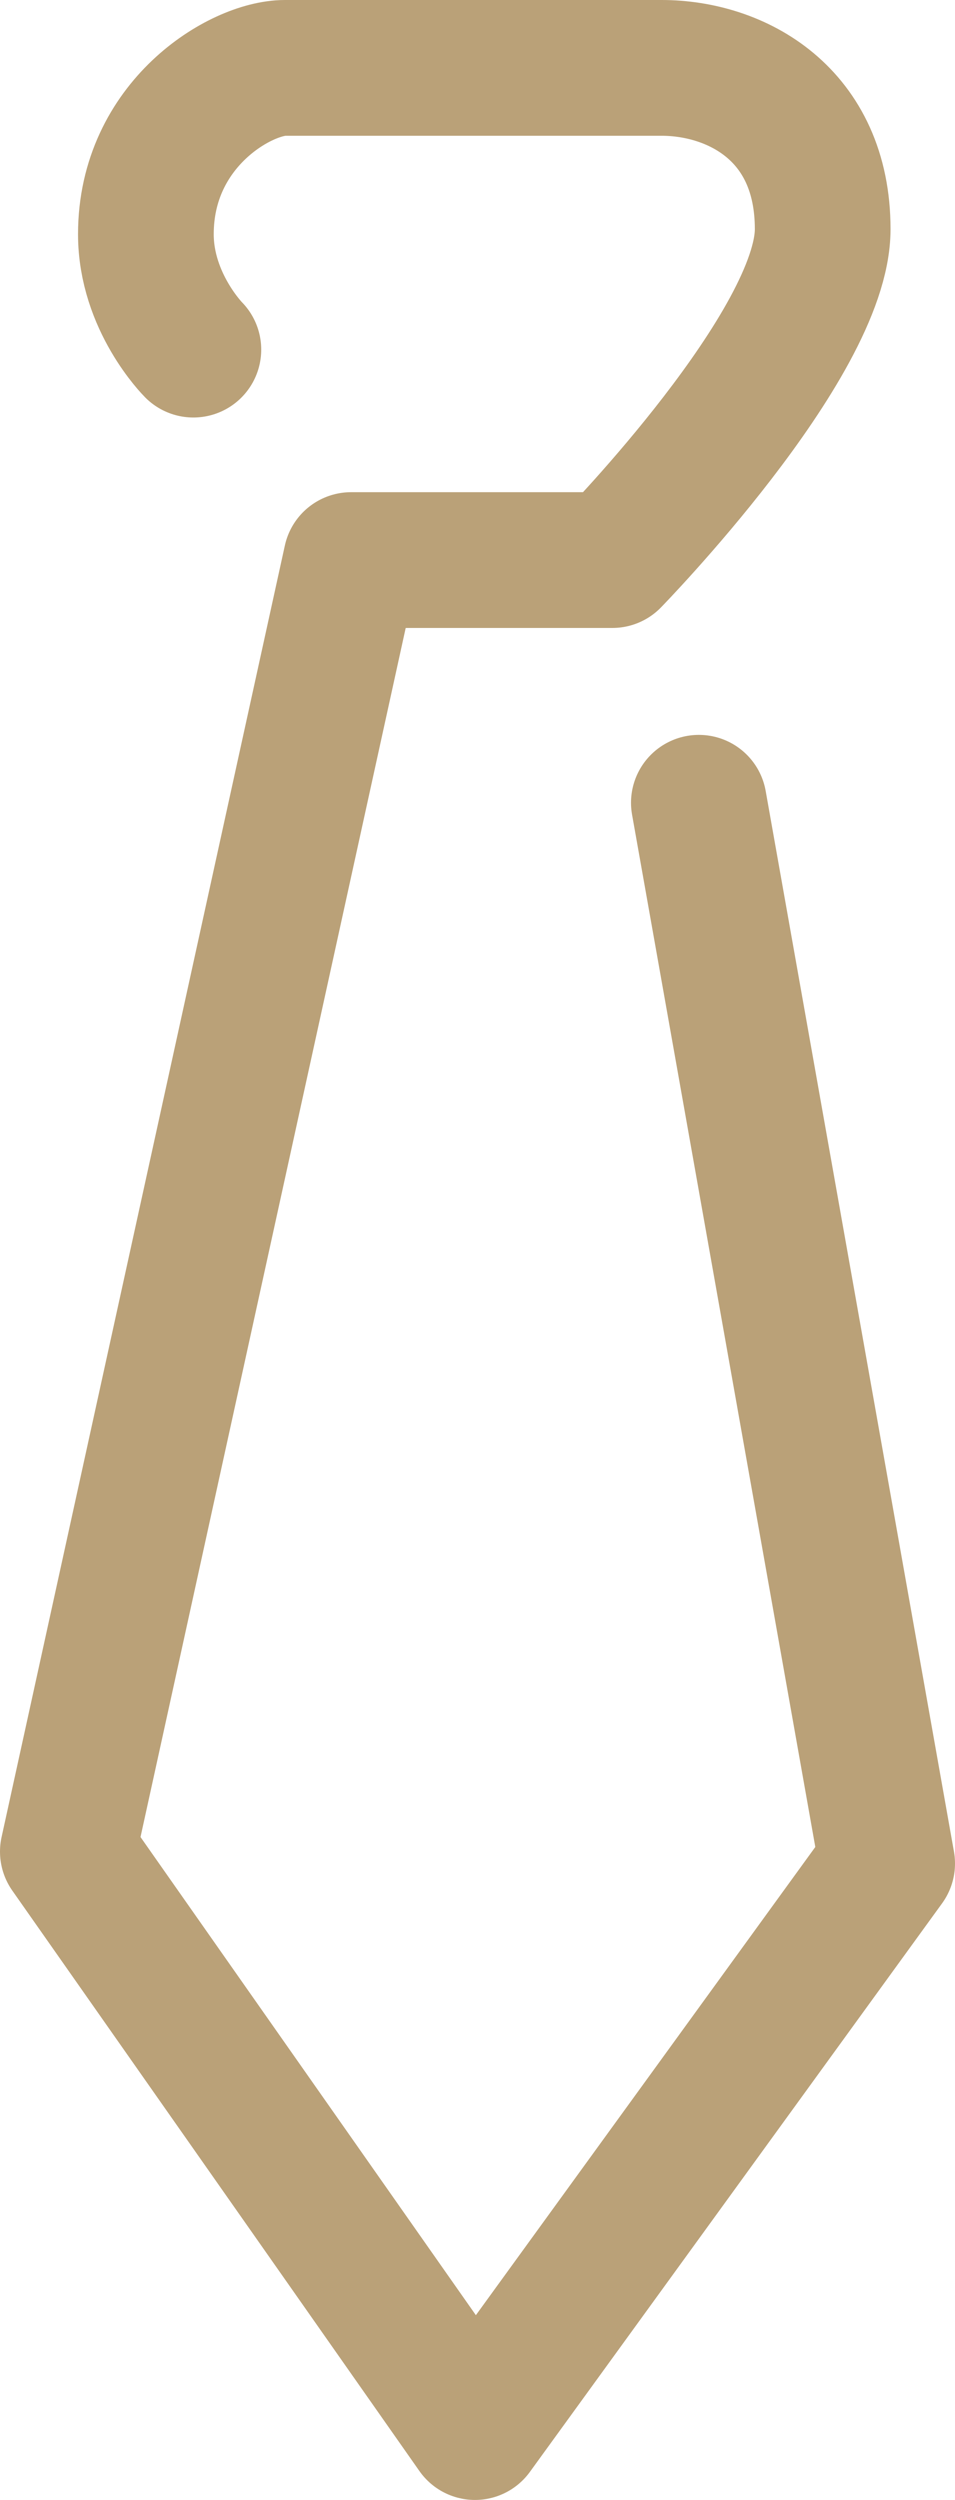 <?xml version="1.0" encoding="UTF-8" standalone="no"?>
<!-- Generator: Adobe Illustrator 18.1.0, SVG Export Plug-In . SVG Version: 6.00 Build 0)  -->

<svg
   xmlns:dc="http://purl.org/dc/elements/1.1/"
   xmlns:cc="http://creativecommons.org/ns#"
   xmlns:rdf="http://www.w3.org/1999/02/22-rdf-syntax-ns#"
   xmlns:svg="http://www.w3.org/2000/svg"
   xmlns="http://www.w3.org/2000/svg"
   xmlns:sodipodi="http://sodipodi.sourceforge.net/DTD/sodipodi-0.dtd"
   xmlns:inkscape="http://www.inkscape.org/namespaces/inkscape"
   version="1.1"
   x="0px"
   y="0px"
   viewBox="0 0 56.3 147.3"
   enable-background="new 0 0 193.1 193.1"
   xml:space="preserve"
   id="svg2"
   inkscape:version="0.48.5 r10040"
   width="100%"
   height="100%"
   sodipodi:docname="lb-07.svg"><defs
   id="defs12" /><sodipodi:namedview
   pagecolor="#ffffff"
   bordercolor="#666666"
   borderopacity="1"
   objecttolerance="10"
   gridtolerance="10"
   guidetolerance="10"
   inkscape:pageopacity="0"
   inkscape:pageshadow="2"
   inkscape:window-width="649"
   inkscape:window-height="480"
   id="namedview10"
   showgrid="false"
   fit-margin-top="0"
   fit-margin-left="0"
   fit-margin-right="0"
   fit-margin-bottom="0"
   inkscape:zoom="1.2221647"
   inkscape:cx="21.249998"
   inkscape:cy="79.850006"
   inkscape:window-x="0"
   inkscape:window-y="56"
   inkscape:window-maximized="0"
   inkscape:current-layer="svg2" />
<g
   id="Warstwa_1"
   display="none"
   style="display:none"
   transform="translate(-75.3,-29.1)">
	<rect
   x="-8.5"
   y="-246.6"
   display="inline"
   width="1434.3"
   height="1425.8"
   id="rect5"
   style="fill:#251c19;display:inline" />
</g>
<g
   id="Warstwa_2"
   transform="translate(-75.3,-29.1)">
	<path
   stroke-miterlimit="10"
   d="m 86.7,49.7 c 0,0 -2.8,-2.8 -2.8,-6.8 0,-6.5 5.6,-9.8 8.2,-9.8 2.6,0 17.8,0 22.2,0 4.4,0 9.5,2.7 9.5,9.5 0,6.8 -12.4,19.5 -12.4,19.5 H 96 l -16.7,76.1 24,34.2 24.3,-33.5 -11.1,-62.5"
   id="path8"
   inkscape:connector-curvature="0"
   style="fill:none;stroke:#baa178;stroke-width:8;stroke-linecap:round;stroke-linejoin:round;stroke-miterlimit:10" />
</g>
</svg>